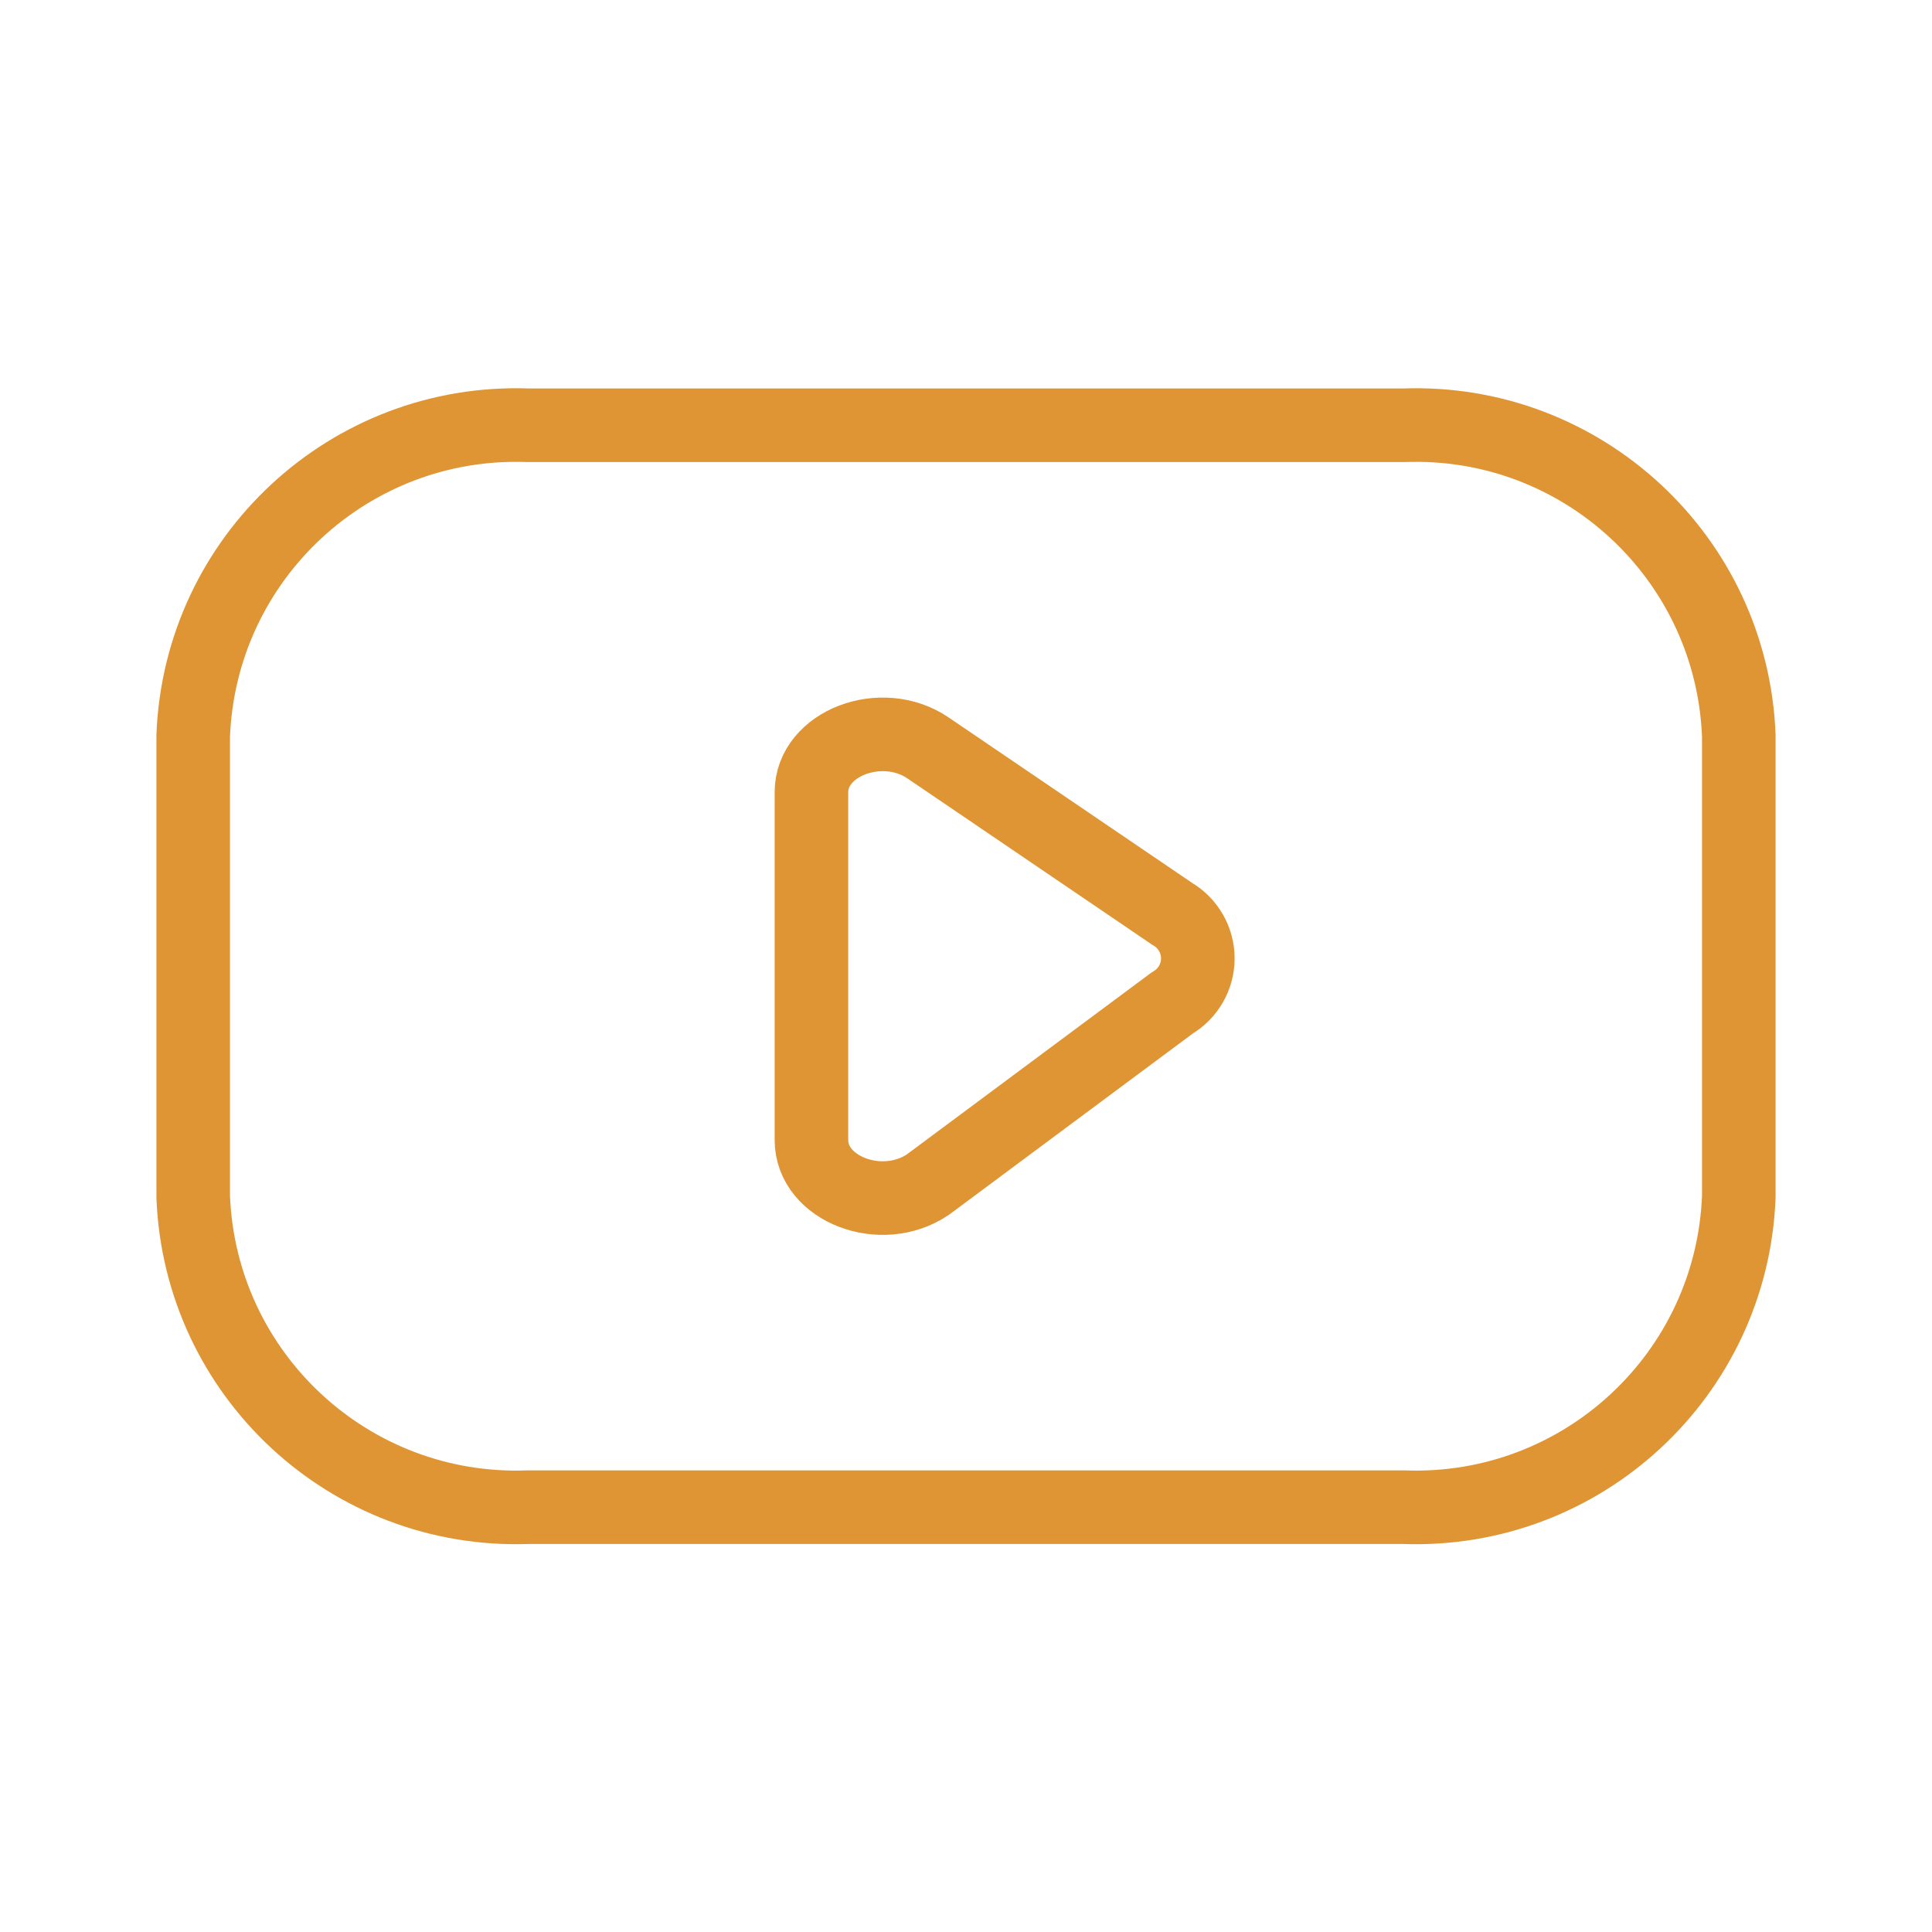 <?xml version="1.0" encoding="UTF-8"?> <svg xmlns="http://www.w3.org/2000/svg" width="1260" height="1260" viewBox="0 0 1260 1260" fill="none"><path fill-rule="evenodd" clip-rule="evenodd" d="M915.667 982.941C1031.81 987.17 1129.46 896.616 1134 780.484V479.799C1129.46 363.671 1031.81 273.114 915.667 277.342H344.333C228.193 273.114 130.535 363.671 126 479.799V780.484C130.535 896.616 228.193 987.17 344.333 982.941H915.667Z" stroke="#DF9534" stroke-width="48" stroke-linecap="round" stroke-linejoin="round"></path><path fill-rule="evenodd" clip-rule="evenodd" d="M605.203 487.763L764.518 596.02C774.839 602.048 781.185 613.101 781.185 625.051C781.185 637.006 774.839 648.058 764.518 654.081L605.203 772.521C574.963 793.034 529.2 775.545 529.2 743.491V516.693C529.2 484.789 575.014 467.25 605.203 487.763Z" stroke="#DF9534" stroke-width="48" stroke-linecap="round" stroke-linejoin="round"></path></svg> 